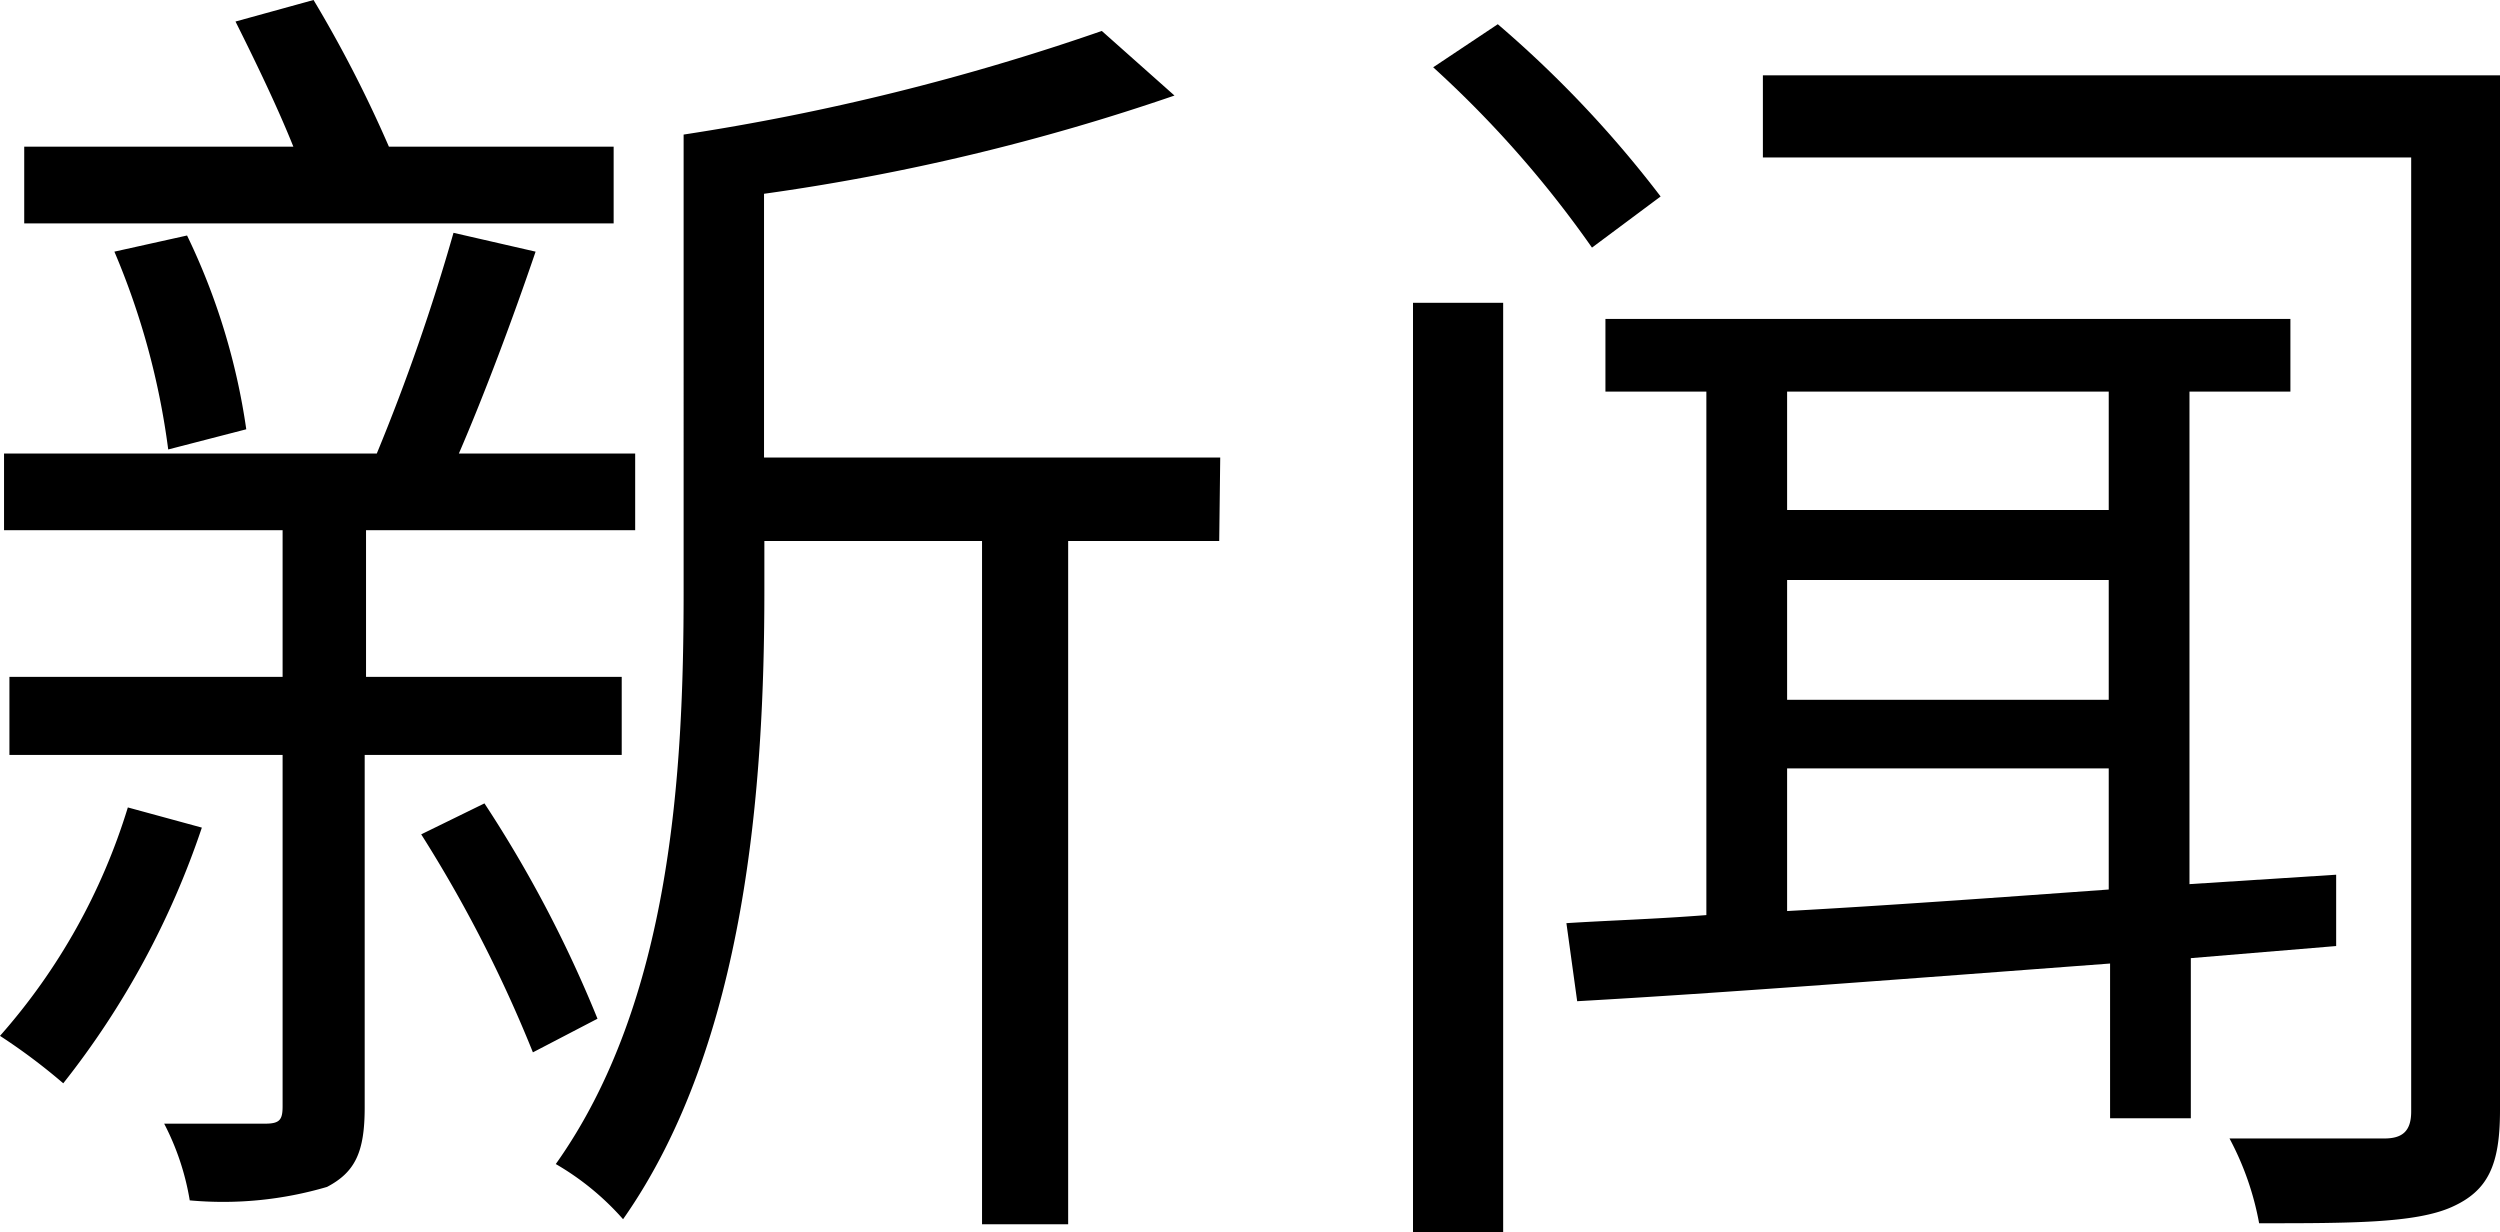 <svg xmlns="http://www.w3.org/2000/svg" viewBox="0 0 74.31 36.63"><title>新闻</title><g id="图层_2" data-name="图层 2"><g id="图层_1-2" data-name="图层 1"><path d="M6,24.6a25.12,25.12,0,0,1-4.12,7.6A17.69,17.69,0,0,0,0,30.79,18.34,18.34,0,0,0,3.8,24Zm4.84-2.16V32.92c0,1.32-.28,1.92-1.12,2.36a10.93,10.93,0,0,1-4.08.4,7.63,7.63,0,0,0-.76-2.28c1.36,0,2.56,0,3,0s.52-.12.52-.52V22.44H.28V20.12H8.4V15.76H.12V13.48H11.2a60.87,60.87,0,0,0,2.28-6.56l2.44.56c-.68,2-1.52,4.24-2.28,6h5.24v2.28h-8v4.36h7.6v2.32Zm7.4-15.8H.72V4.36h8C8.24,3.16,7.56,1.76,7,.64L9.32,0a37.72,37.72,0,0,1,2.24,4.36h6.68ZM5,13.36a22.37,22.37,0,0,0-1.6-5.88L5.56,7a19.61,19.61,0,0,1,1.76,5.76Zm9.4,10.52a36.89,36.89,0,0,1,3.36,6.4l-1.92,1a39.94,39.94,0,0,0-3.32-6.48Zm21.84-7.8H31.75V36.39H29.19V16.08H22.72v1.48c0,5.72-.52,13.44-4.2,18.68a8,8,0,0,0-2-1.64c3.44-4.84,3.8-11.68,3.8-17V4A70.06,70.06,0,0,0,32.75.92l2.16,1.92a65.1,65.1,0,0,1-12.2,2.92V13.6H36.27Z"/><path d="M42,9h2.68V36.63H42Zm5.32-1.64A32.18,32.18,0,0,0,42.6,2L44.52.72a33.29,33.29,0,0,1,4.84,5.12Zm17.8,21.12v4.76h-2.4V28.64c-5.88.44-11.56.88-15.84,1.12l-.32-2.32c1.24-.08,2.64-.12,4.16-.24V11.64h-3V9.48H68.08v2.16h-3V26.28L69.44,26v2.12ZM74.31,33c0,1.64-.36,2.4-1.44,2.88s-3,.48-5.72.48a8.61,8.61,0,0,0-.88-2.52c2.12,0,4.08,0,4.6,0s.8-.2.8-.8V4.68H52.4V2.24H74.31ZM53.12,11.64v3.52h9.56V11.64Zm0,9.16h9.56V17.24H53.12Zm0,6.28c2.92-.16,6.24-.4,9.56-.64v-3.6H53.12Z"/></g></g></svg>